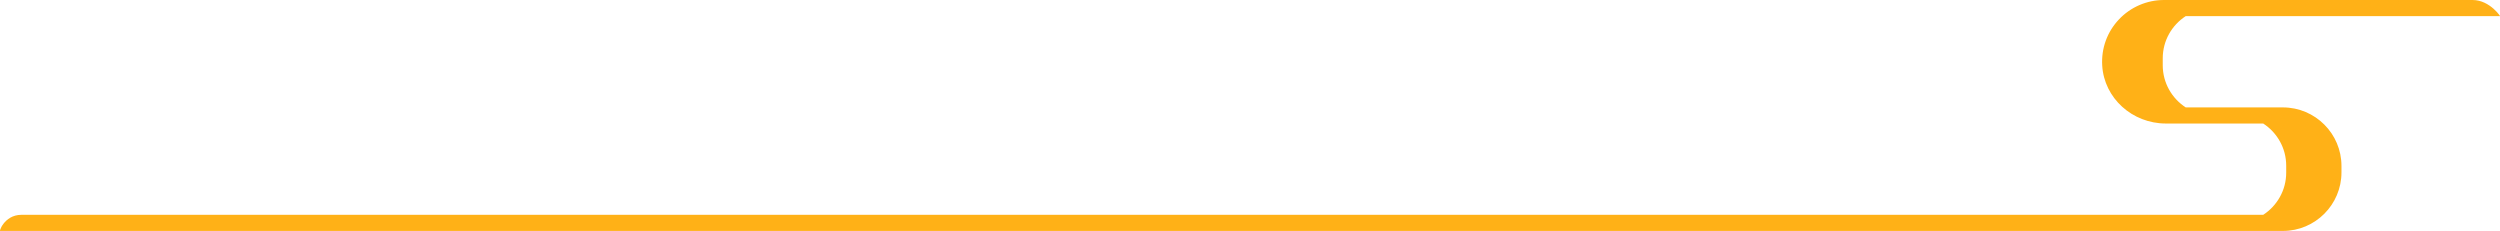   <svg xmlns="http://www.w3.org/2000/svg" x="0px" y="0px" viewBox="0 0 465.51 43.04" style="vertical-align: middle; max-width: 100%; width: 100%;" width="100%">
   <path d="M3.98,40h417.44c2.57-1.67,4.28-4.56,4.28-7.85v-1.3c0-3.29-1.71-6.18-4.28-7.85h-18.11  c-6.29,0-11.51-4.74-11.87-10.79c-0.19-3.21,0.91-6.26,3.11-8.59c2.16-2.3,5.22-3.62,8.37-3.62h57.5c3.28,0,5.42,3.36,5.06,3h-58.49  c-2.57,1.67-4.28,4.56-4.28,7.85v1.3c0,3.29,1.71,6.18,4.28,7.85h18.1c6.01,0,10.9,4.89,10.9,10.9v1.2c0,6.01-4.89,10.9-10.9,10.9  H0.1C-0.35,43.45,0.7,40,3.98,40z" fill="rgb(255,177,23)">
   </path>
  </svg>
